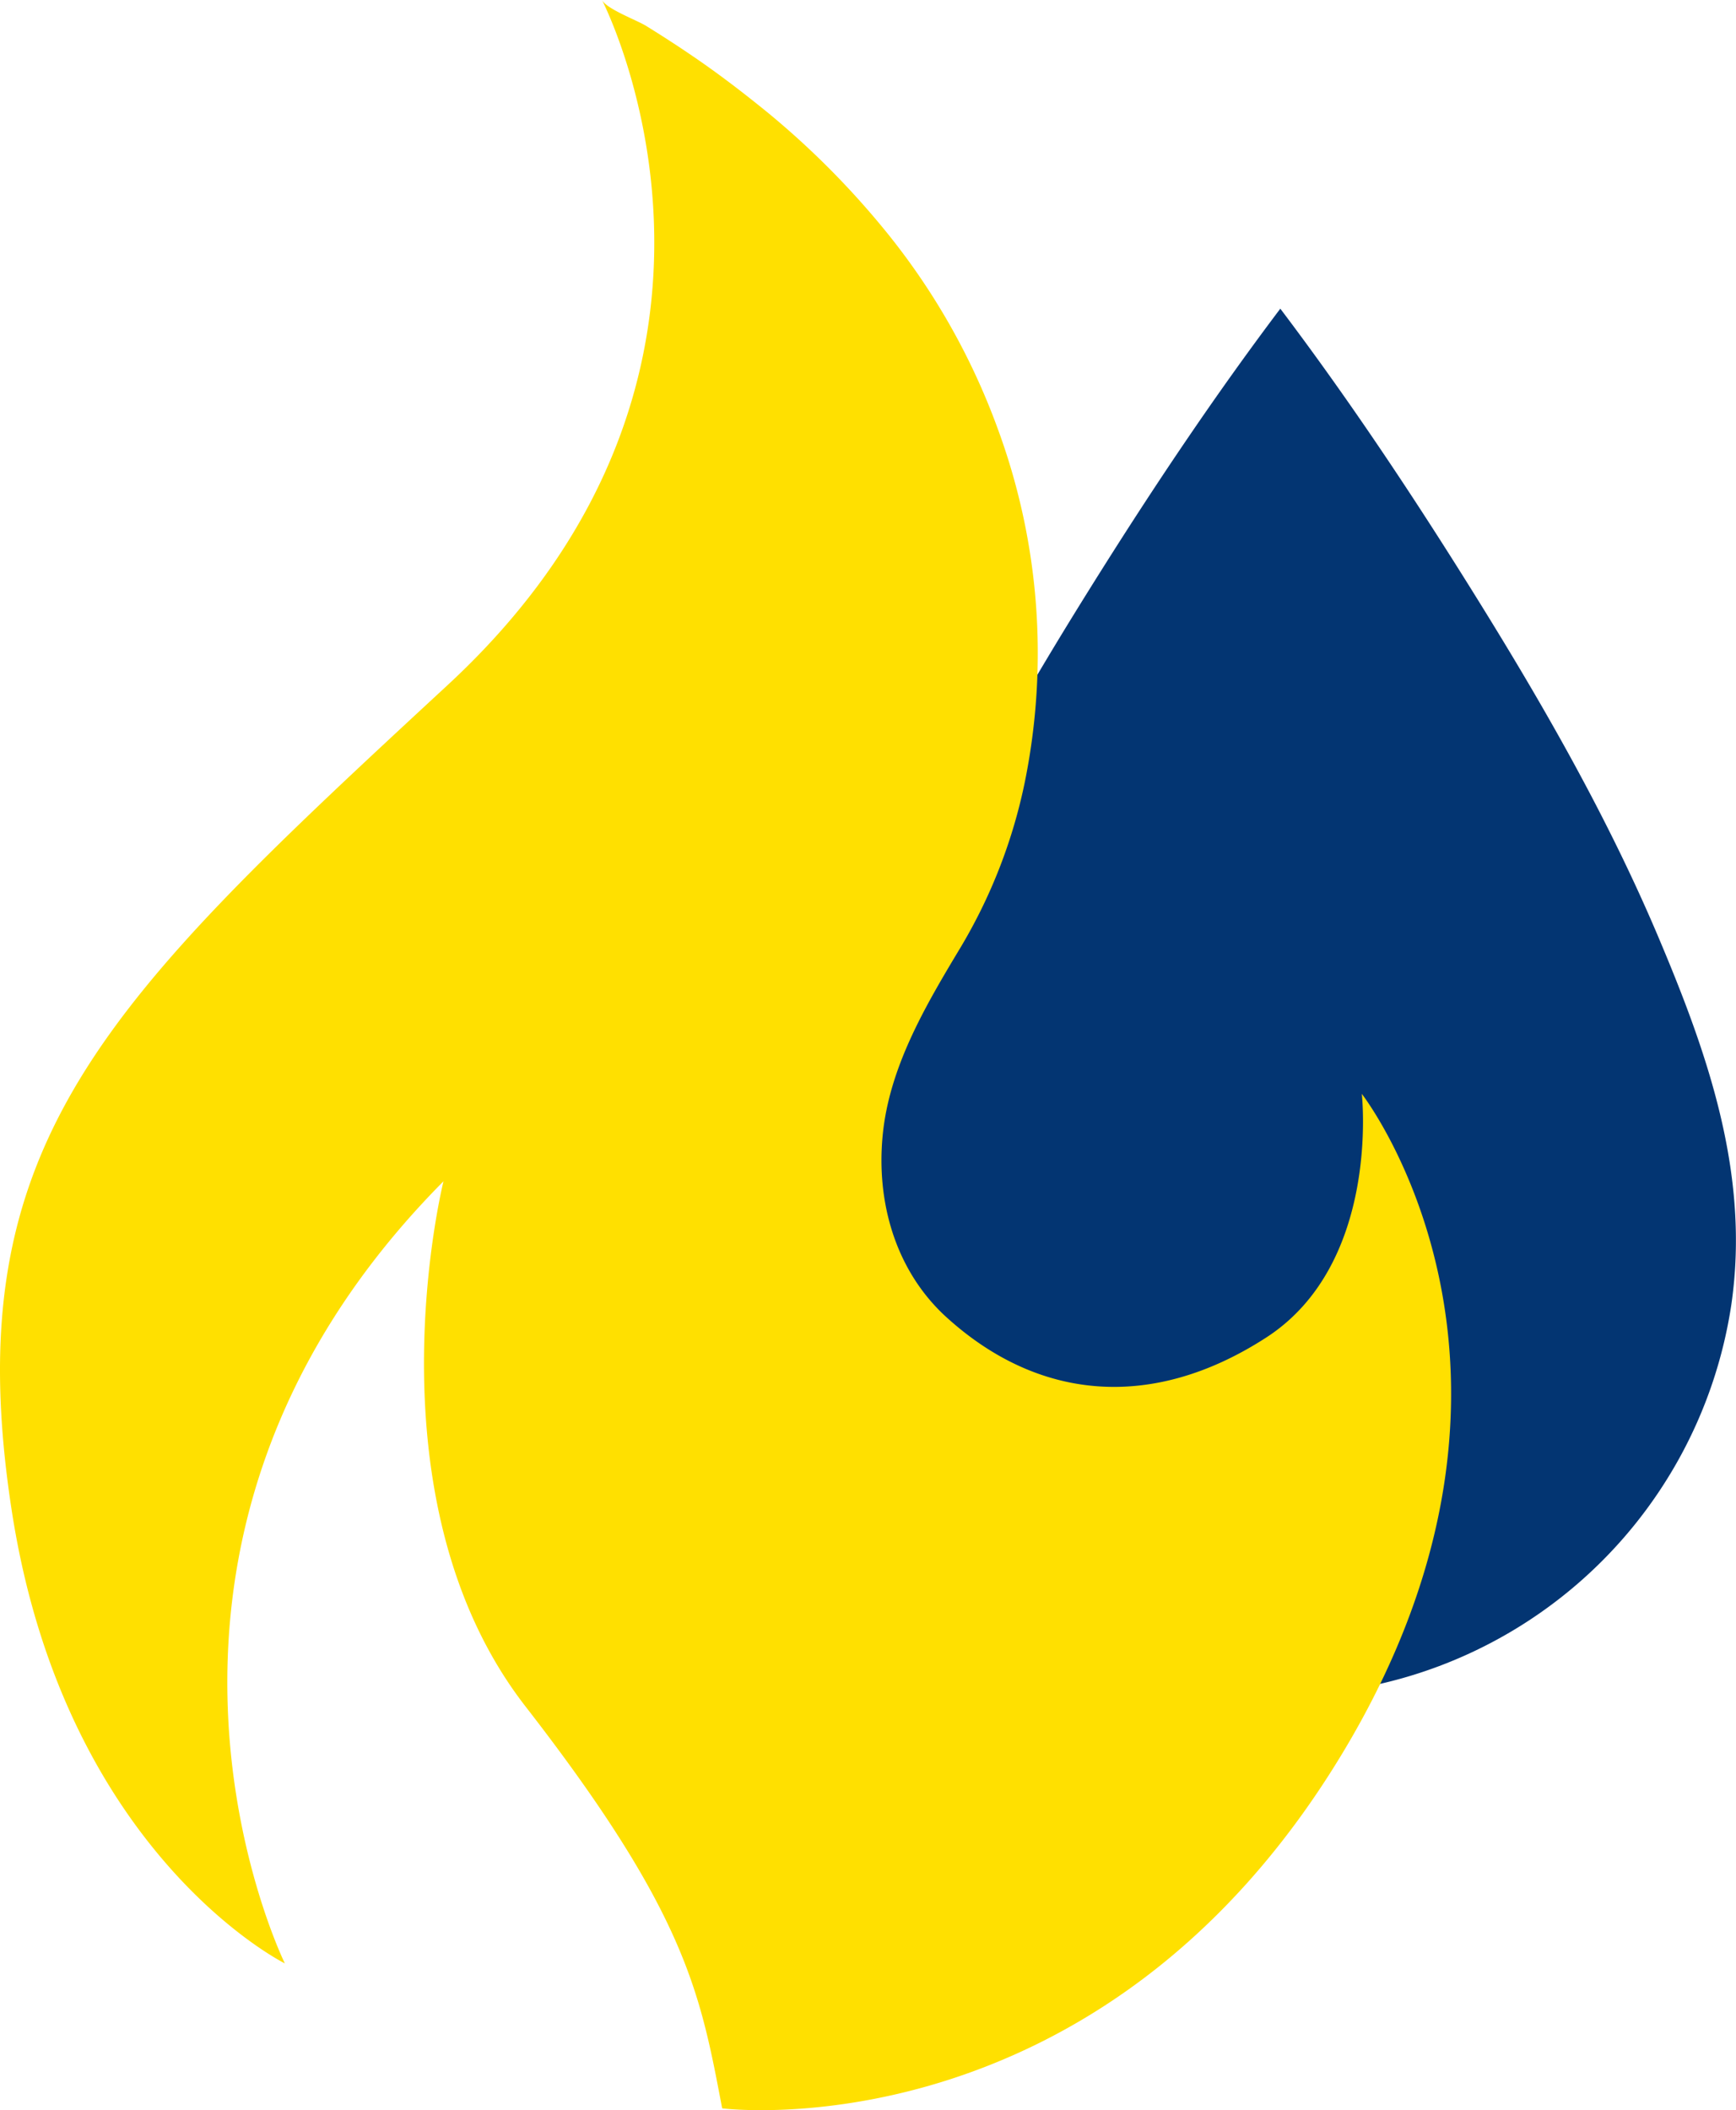 <svg xmlns="http://www.w3.org/2000/svg" viewBox="0 0 135.05 164.07"><defs><style>.cls-1{fill:#033572;}.cls-2{fill:#ffe000;}</style></defs><g id="Calque_2" data-name="Calque 2"><g id="Calque_1-2" data-name="Calque 1"><path class="cls-1" d="M99.6,131.83a35.71,35.71,0,0,1-35.1-30.38C63,91.35,66.32,82,70.2,72.84c4.25-10,9.78-19.46,15.58-28.66C90.12,37.3,94.68,30.52,99.6,24c4.91,6.49,9.47,13.27,13.81,20.15,5.8,9.2,11.33,18.63,15.58,28.66,3.88,9.16,7.16,18.51,5.7,28.61A35.7,35.7,0,0,1,99.6,131.83Z"/><path class="cls-2" d="M105.94,85.05S107.43,98.23,98.5,104s-17.84,4.89-25-1.7c-4-3.73-5.44-9.25-4.77-14.59.65-5.1,3.39-9.71,6-14.05a41.23,41.23,0,0,0,5-12.88,50.4,50.4,0,0,0-2.07-27.33,53.14,53.14,0,0,0-8.49-15.14A65.37,65.37,0,0,0,59.78,8.8c-2-1.63-4-3.16-6.12-4.59-1.12-.76-2.27-1.5-3.42-2.21-.72-.44-3.05-1.3-3.41-2,0,0,14.78,28.49-12,53.26S-3.46,88.92.9,117.37C5,144.16,22.16,152.66,22.16,152.66S6.22,120.34,34.5,91.85c0,0-6.17,24.67,6.38,40.83s13.6,22.32,15.3,31.25c0,0,29.33,3.78,48.27-27.64C122.52,106.31,105.94,85.05,105.94,85.05Z"/></g></g></svg>